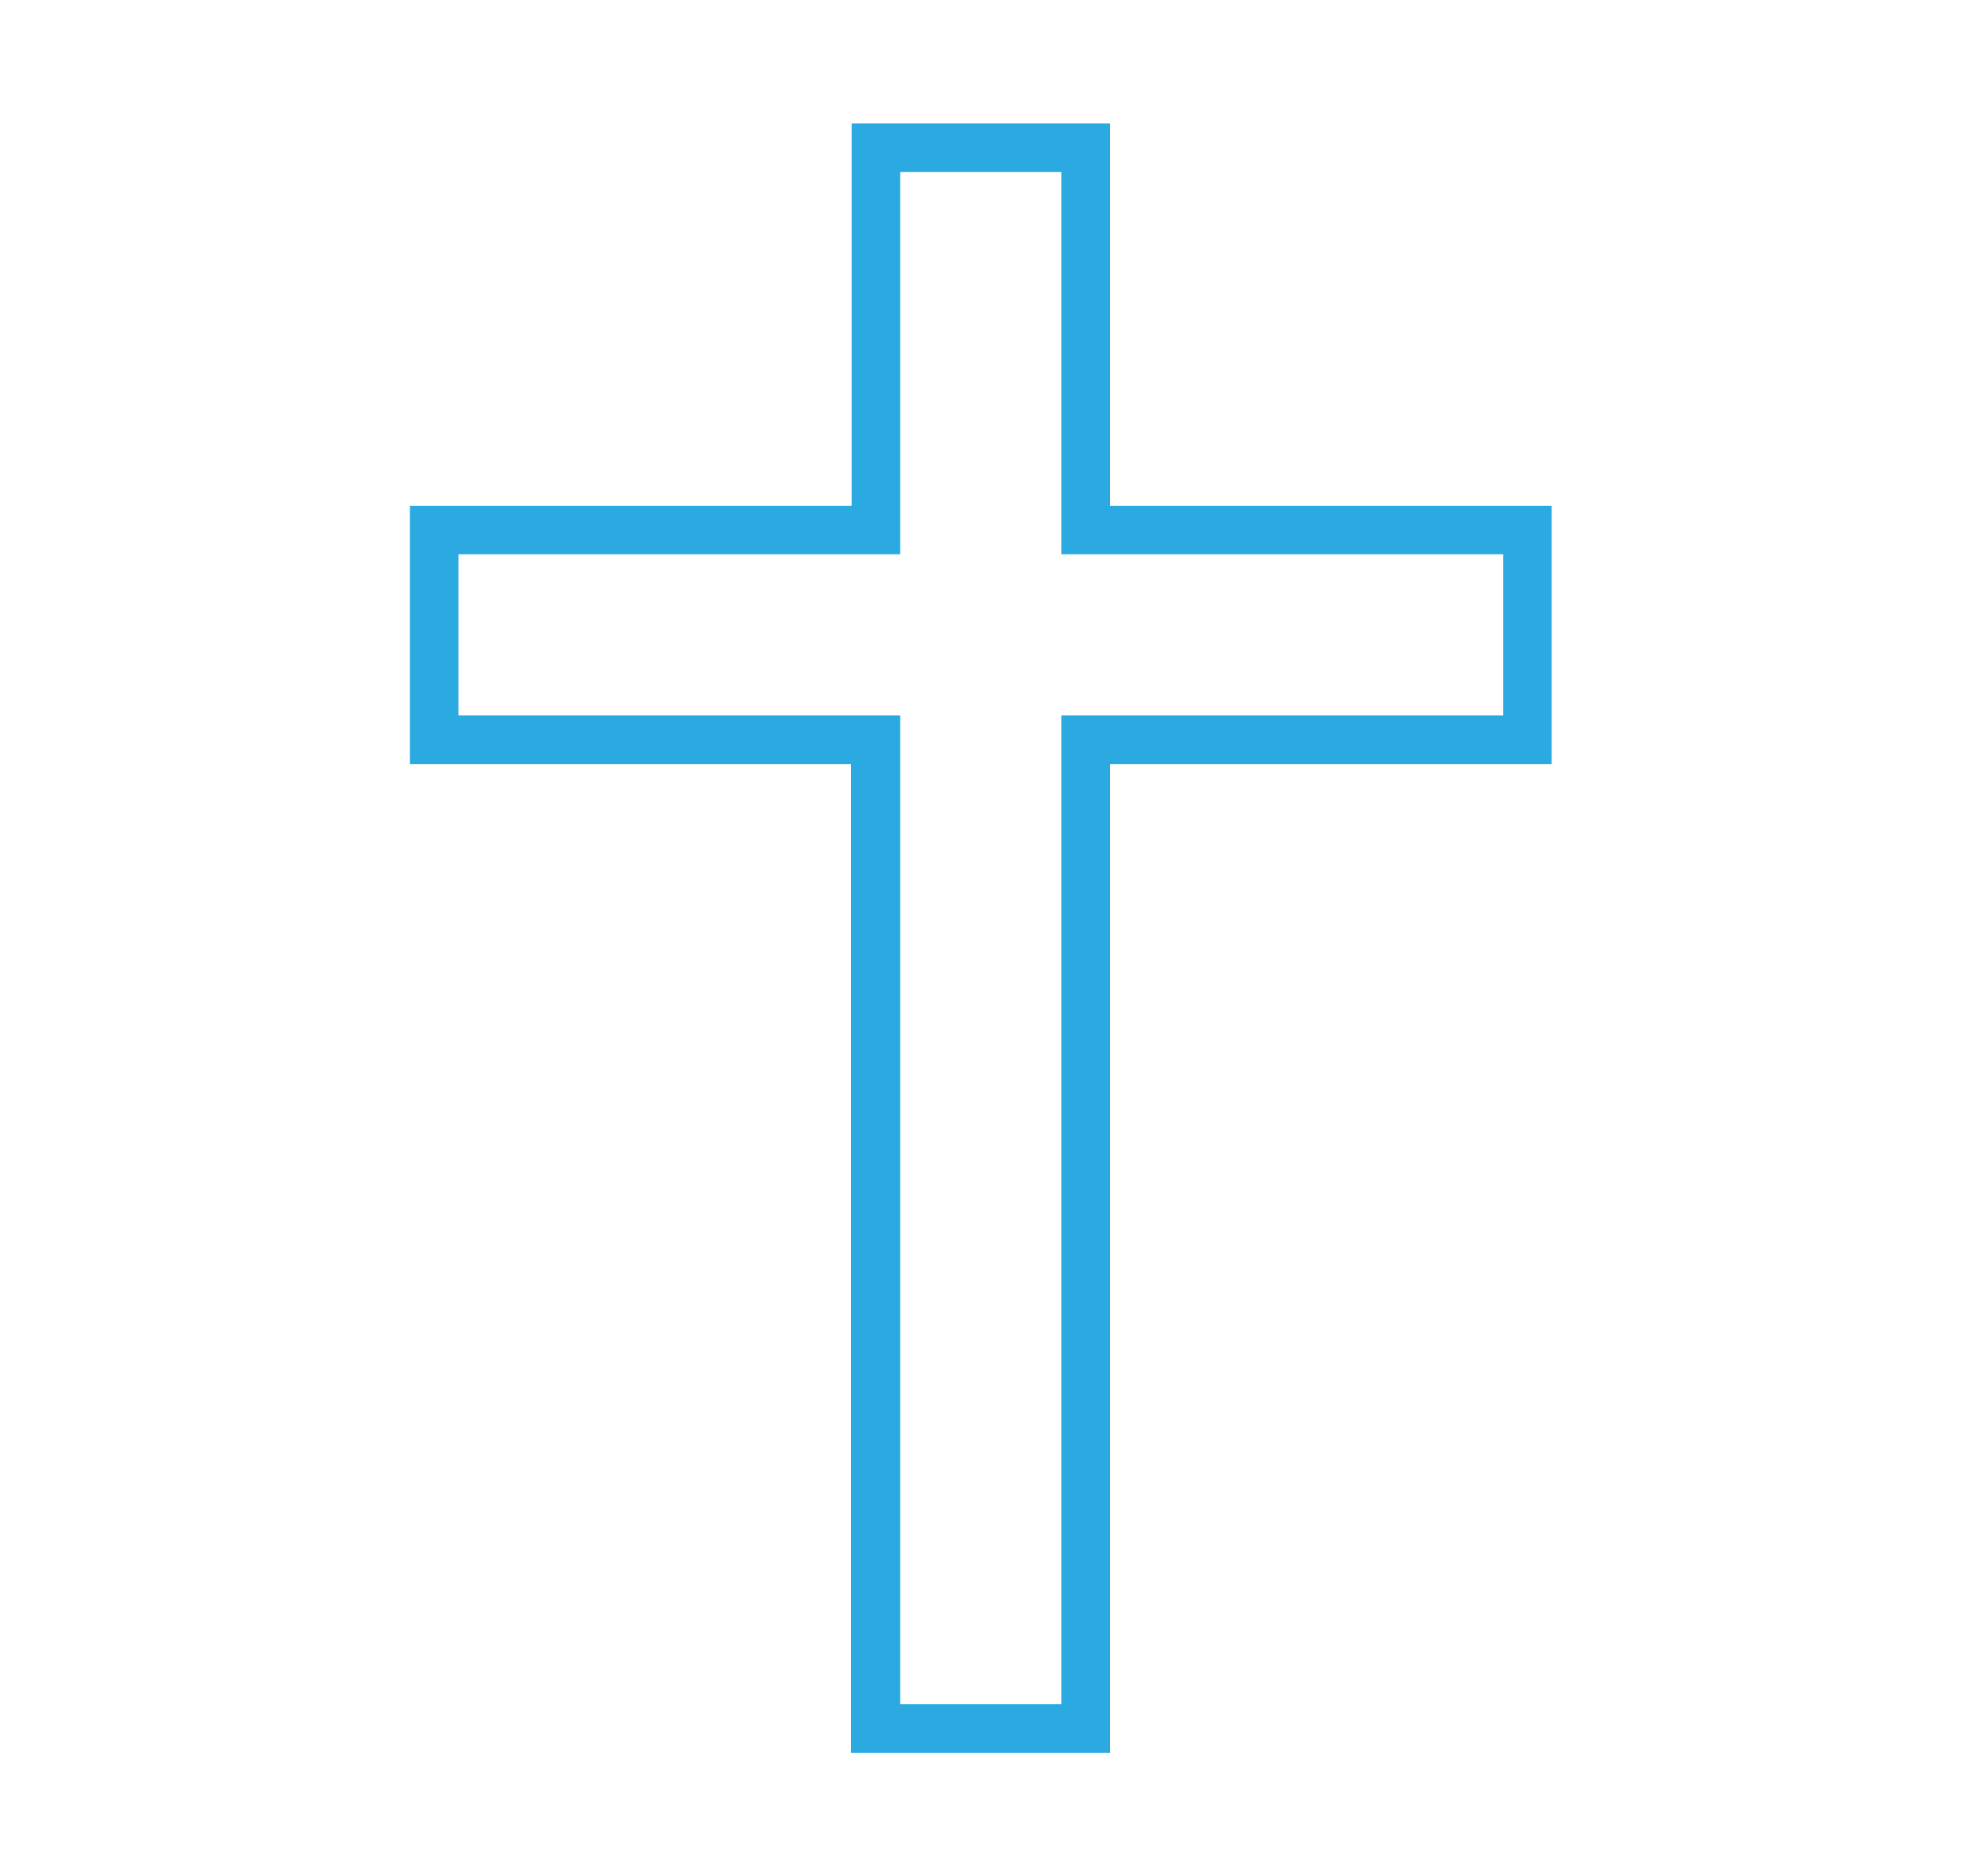 <?xml version="1.0" encoding="utf-8"?>
<!-- Generator: Adobe Illustrator 25.3.1, SVG Export Plug-In . SVG Version: 6.00 Build 0)  -->
<svg version="1.1" id="Layer_1" xmlns="http://www.w3.org/2000/svg" xmlns:xlink="http://www.w3.org/1999/xlink" x="0px" y="0px"
	 viewBox="0 0 327.2 313.1" style="enable-background:new 0 0 327.2 313.1;" xml:space="preserve">
<style type="text/css">
	.st0{fill:#29ABE2;}
	.st1{fill:#134069;}
	.st2{fill:none;}
	.st3{fill:#FFFFFF;}
	.st4{fill:#F2F2F2;}
	.st5{fill:#123F6B;}
	.st6{fill:#2BAAE2;}
	.st7{fill:#124069;}
	.st8{fill:#29AAE0;}
	.st9{fill:#EAEAEA;}
	.st10{clip-path:url(#SVGID_2_);}
</style>
<path class="st6" d="M185.1,292.5h-43.1v-165H68.4V84.4h73.7V20.6h43.1v63.8h73.7v43.1h-73.7V292.5z M150.2,284.4h26.9v-165h73.7
	V92.5h-73.7V28.7h-26.9v63.8H76.5v26.9h73.7V284.4z"/>
</svg>
